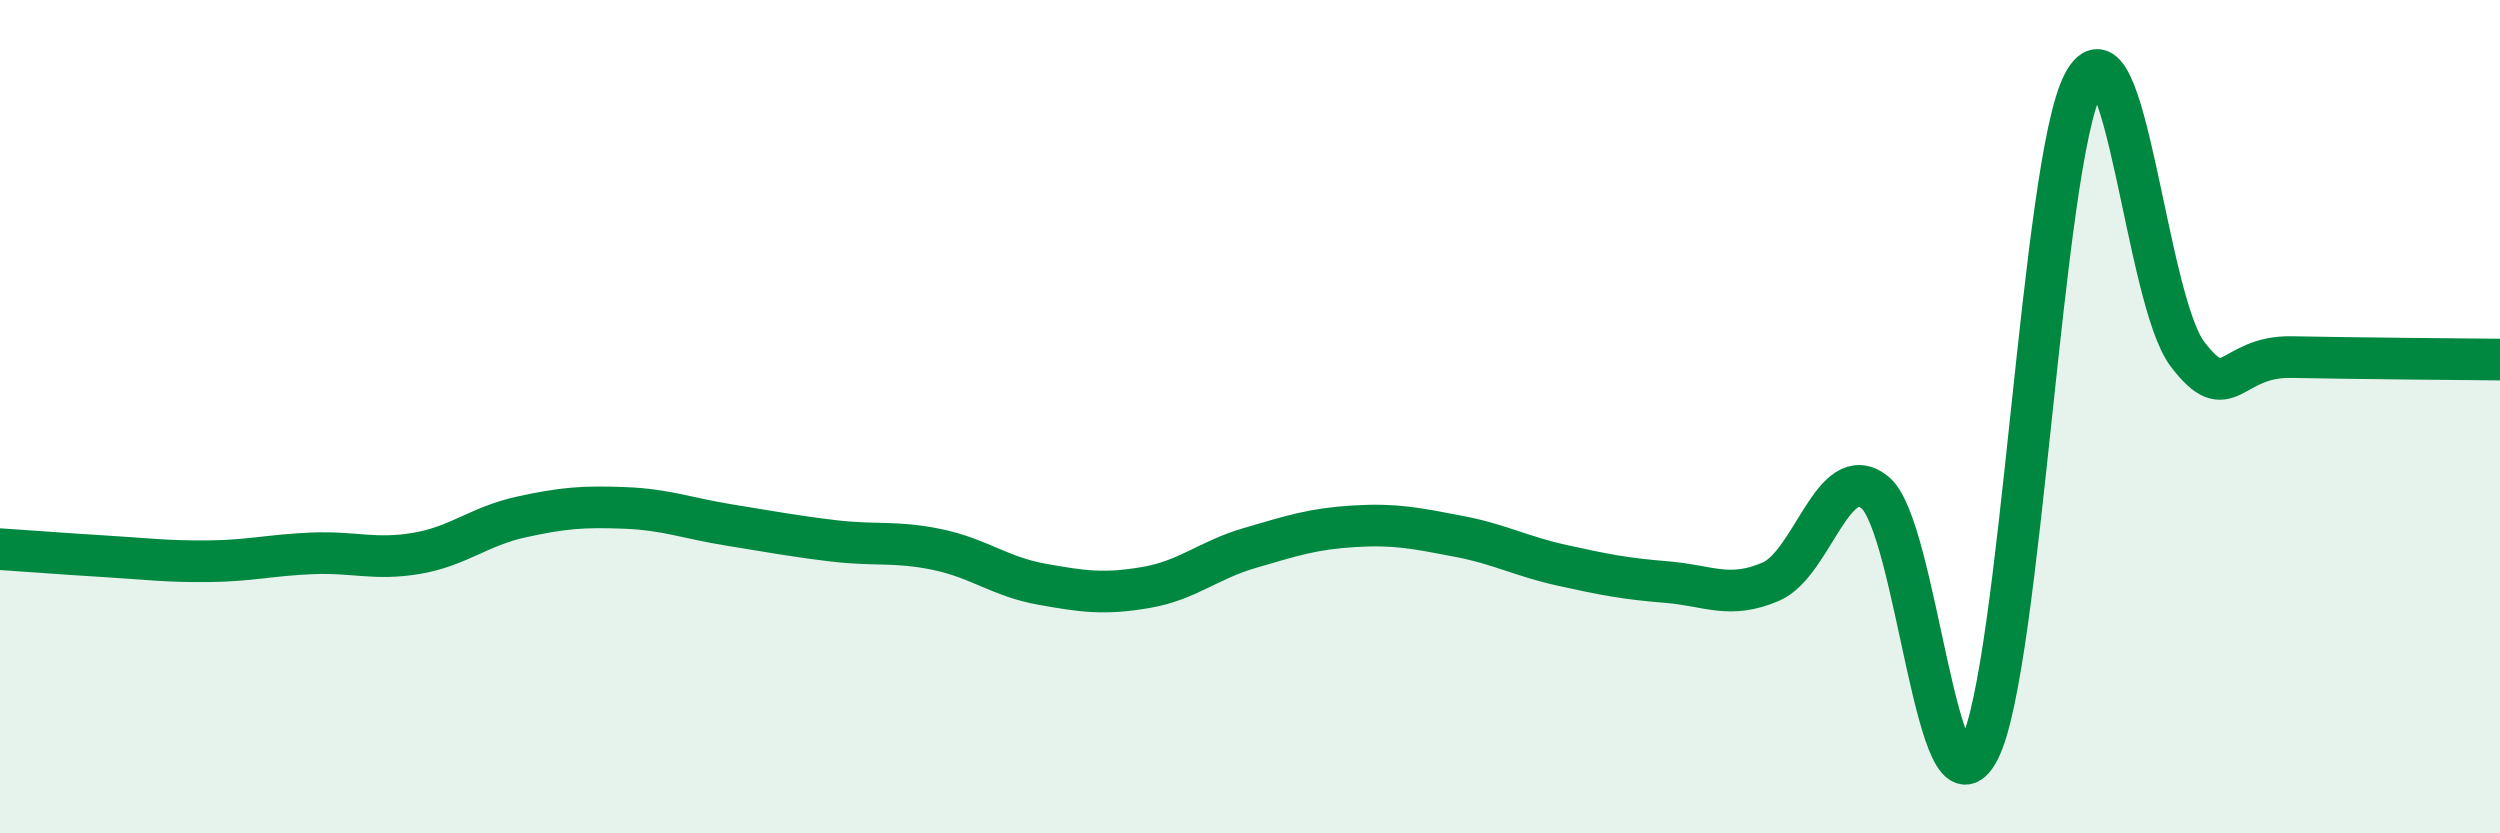 
    <svg width="60" height="20" viewBox="0 0 60 20" xmlns="http://www.w3.org/2000/svg">
      <path
        d="M 0,13.18 C 0.5,13.21 1.5,13.29 2.5,13.35 C 3.5,13.41 4,13.48 5,13.47 C 6,13.46 6.5,13.32 7.5,13.28 C 8.5,13.24 9,13.45 10,13.28 C 11,13.11 11.5,12.63 12.5,12.41 C 13.5,12.19 14,12.15 15,12.19 C 16,12.23 16.5,12.44 17.5,12.6 C 18.5,12.76 19,12.86 20,12.98 C 21,13.1 21.5,12.98 22.5,13.19 C 23.5,13.4 24,13.84 25,14.02 C 26,14.2 26.5,14.27 27.5,14.1 C 28.5,13.93 29,13.44 30,13.15 C 31,12.86 31.5,12.69 32.5,12.63 C 33.5,12.57 34,12.68 35,12.87 C 36,13.06 36.5,13.35 37.5,13.57 C 38.5,13.79 39,13.89 40,13.97 C 41,14.05 41.5,14.39 42.5,13.96 C 43.5,13.53 44,11.01 45,11.82 C 46,12.63 46.5,19.96 47.5,18 C 48.5,16.04 49,3.9 50,2 C 51,0.1 51.5,7.19 52.5,8.5 C 53.5,9.81 53.5,8.54 55,8.57 C 56.5,8.6 59,8.62 60,8.63L60 20L0 20Z"
        fill="#008740"
        opacity="0.1"
        stroke-linecap="round"
        stroke-linejoin="round"
      />
      <path
        d="M 0,13.18 C 0.5,13.21 1.5,13.29 2.5,13.35 C 3.5,13.41 4,13.48 5,13.47 C 6,13.46 6.5,13.32 7.5,13.28 C 8.5,13.24 9,13.45 10,13.28 C 11,13.11 11.5,12.63 12.5,12.41 C 13.5,12.19 14,12.15 15,12.19 C 16,12.23 16.5,12.44 17.5,12.6 C 18.5,12.76 19,12.86 20,12.98 C 21,13.1 21.5,12.98 22.5,13.19 C 23.5,13.4 24,13.84 25,14.02 C 26,14.2 26.5,14.27 27.5,14.1 C 28.5,13.93 29,13.44 30,13.15 C 31,12.86 31.5,12.69 32.5,12.63 C 33.5,12.57 34,12.68 35,12.87 C 36,13.06 36.5,13.35 37.5,13.57 C 38.5,13.79 39,13.89 40,13.97 C 41,14.05 41.5,14.39 42.5,13.96 C 43.5,13.53 44,11.01 45,11.82 C 46,12.63 46.5,19.96 47.5,18 C 48.5,16.04 49,3.9 50,2 C 51,0.1 51.5,7.19 52.5,8.5 C 53.5,9.81 53.5,8.54 55,8.57 C 56.5,8.6 59,8.62 60,8.63"
        stroke="#008740"
        stroke-width="1"
        fill="none"
        stroke-linecap="round"
        stroke-linejoin="round"
      />
    </svg>
  
